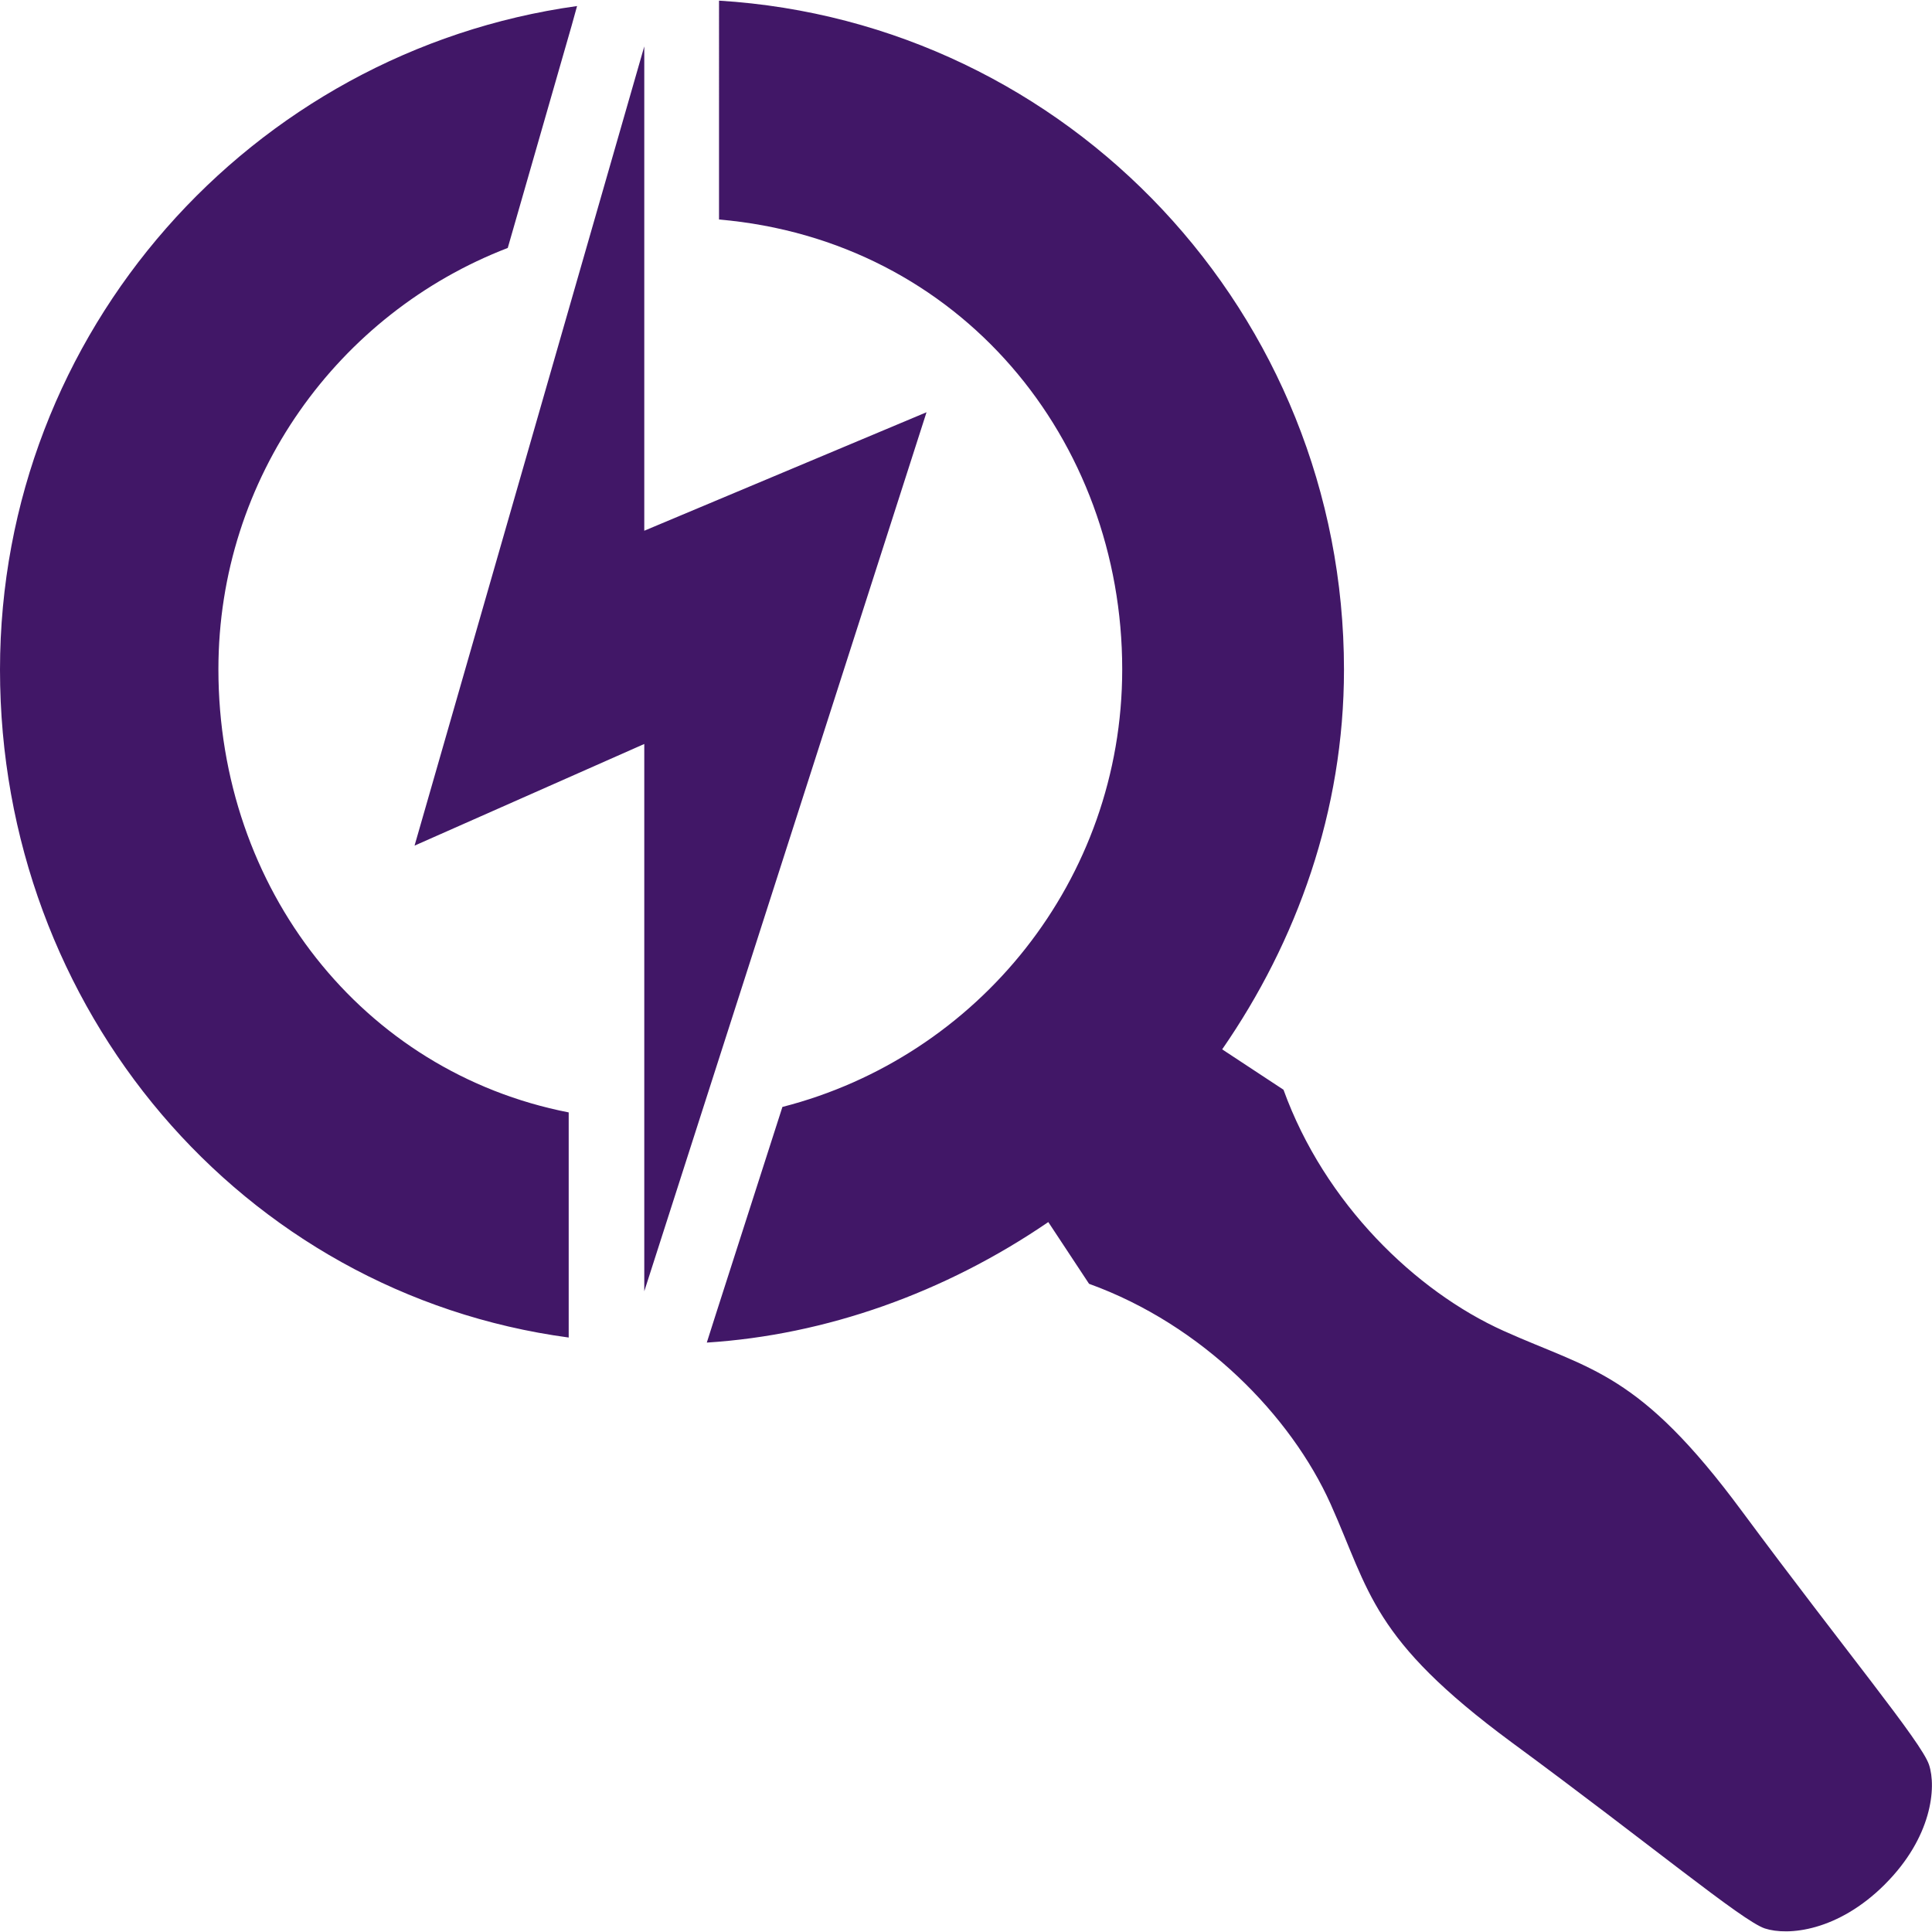 <svg xmlns="http://www.w3.org/2000/svg" viewBox="0 0 512 512" xmlns:v="https://vecta.io/nano"><path fill="#411767" d="M245.54 109.25l-74.8 31.4V12.3l-60.88 211.8 60.88-26.94V342.2l74.8-232.95zM152.93 1.6l-1.45 5.23-16.92 58.88C89.7 82.98 57.88 126.5 57.88 177.37c0 58.2 38.18 106.74 92.83 117.43v59.66C64 342.77 0 267.4 0 177.48 0 87.88 66.56 13.63 152.93 1.6h0zm346.6 497.76c-12.47 12.47-25.7 13.7-31.83 11.7-6-2-30.16-22.15-67.23-49.42-37.06-27.38-37.4-39.74-47.86-63.1-10.46-23.26-33.84-47.42-64-58.32l-10.8-16.36c-27.5 18.8-59 29.94-90.5 31.94l2.34-7.35 17.7-55.1c51.76-13.25 90.05-60.1 90.05-115.98 0-60.66-42.74-113.64-106.85-119.2V.17c92.6 5.68 165.62 82.92 165.62 177.3 0 37.4-12.47 72-32.28 100.62l16.25 10.7c10.9 30.16 35.06 53.43 58.32 63.9s35.84 10.8 63.22 47.86c27.38 36.95 47.53 61.1 49.53 67.12 2 6 .78 19.25-11.7 31.7h0z"/></svg>